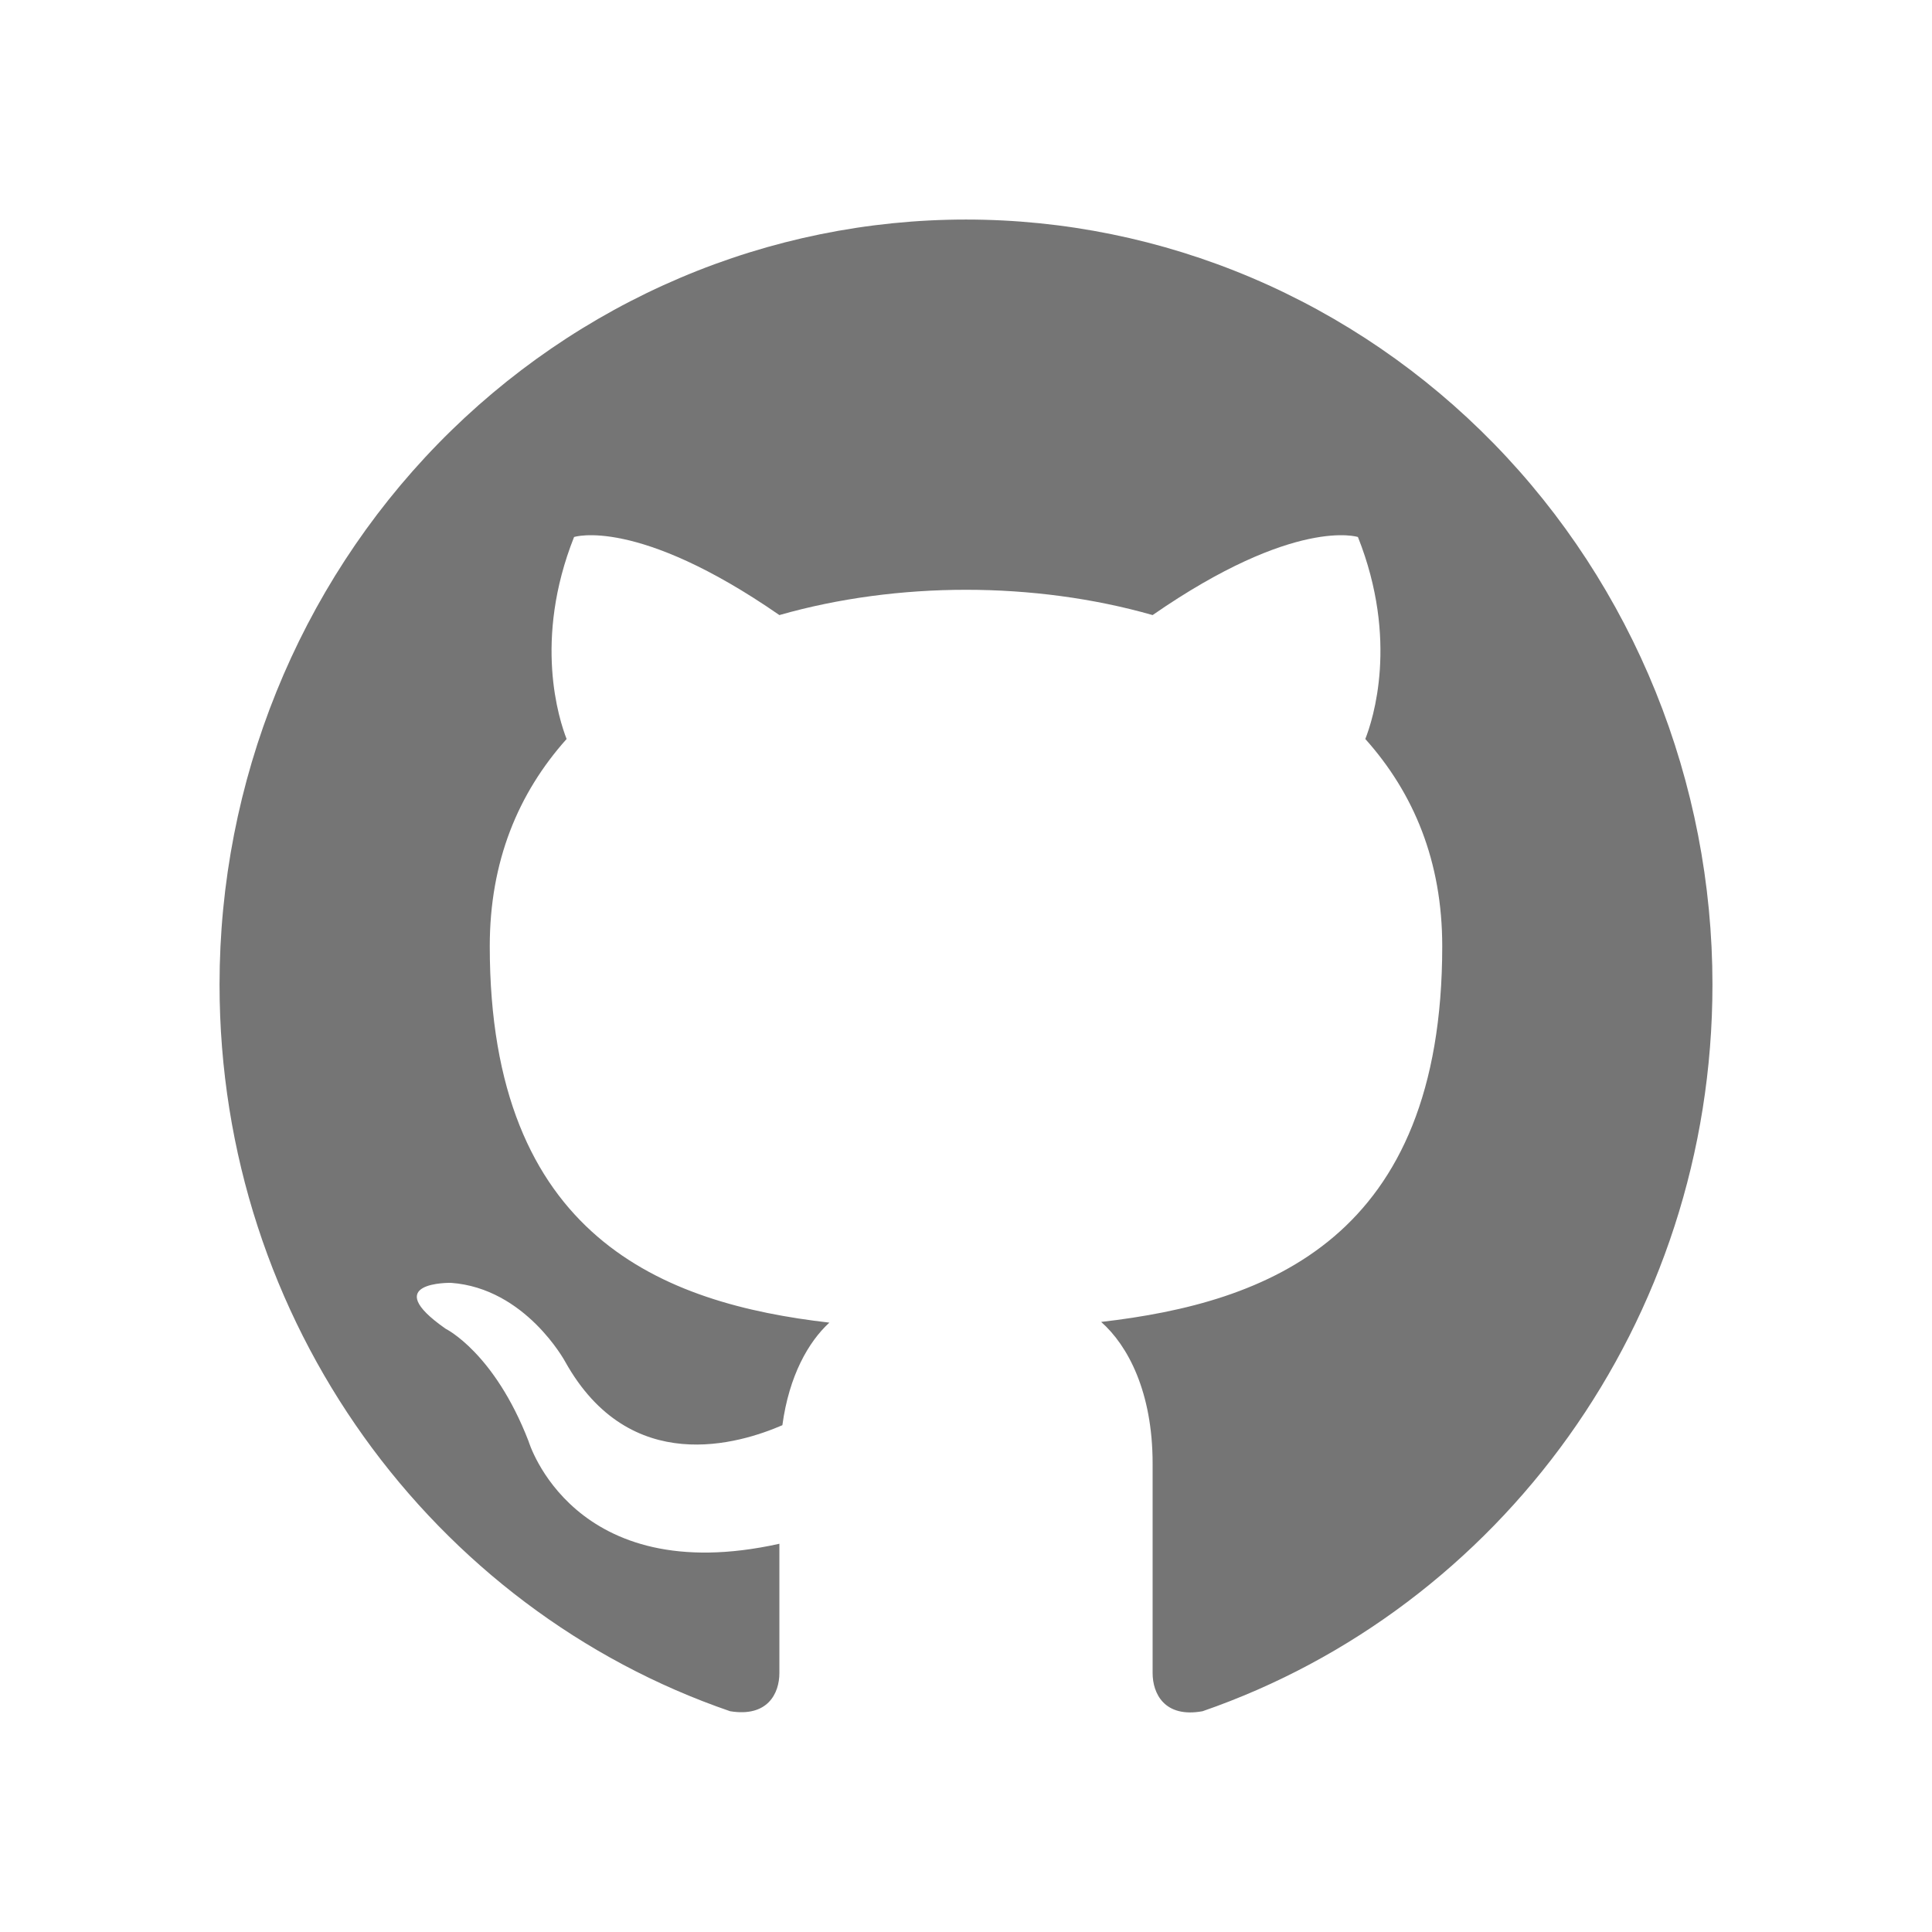 <svg width="22" height="22" viewBox="0 0 22 22" fill="none" xmlns="http://www.w3.org/2000/svg">
<path d="M11 2.5C9.884 2.5 8.778 2.725 7.747 3.163C6.716 3.601 5.779 4.243 4.99 5.051C3.396 6.685 2.5 8.901 2.5 11.211C2.5 15.061 4.939 18.328 8.314 19.486C8.739 19.556 8.875 19.286 8.875 19.051V17.579C6.521 18.102 6.019 16.412 6.019 16.412C5.628 15.401 5.075 15.131 5.075 15.131C4.302 14.591 5.135 14.608 5.135 14.608C5.985 14.669 6.436 15.506 6.436 15.506C7.175 16.83 8.425 16.438 8.909 16.229C8.986 15.662 9.207 15.279 9.444 15.061C7.558 14.844 5.577 14.094 5.577 10.775C5.577 9.809 5.9 9.033 6.452 8.415C6.367 8.197 6.07 7.291 6.537 6.115C6.537 6.115 7.252 5.88 8.875 7.004C9.546 6.812 10.277 6.716 11 6.716C11.723 6.716 12.454 6.812 13.125 7.004C14.748 5.88 15.463 6.115 15.463 6.115C15.93 7.291 15.633 8.197 15.547 8.415C16.1 9.033 16.423 9.809 16.423 10.775C16.423 14.103 14.434 14.835 12.539 15.053C12.845 15.323 13.125 15.854 13.125 16.664V19.051C13.125 19.286 13.261 19.565 13.694 19.486C17.069 18.319 19.5 15.061 19.5 11.211C19.5 10.067 19.28 8.934 18.853 7.877C18.426 6.821 17.8 5.86 17.01 5.051C16.221 4.243 15.284 3.601 14.253 3.163C13.222 2.725 12.116 2.5 11 2.5Z" fill="#757575"/>
</svg>
